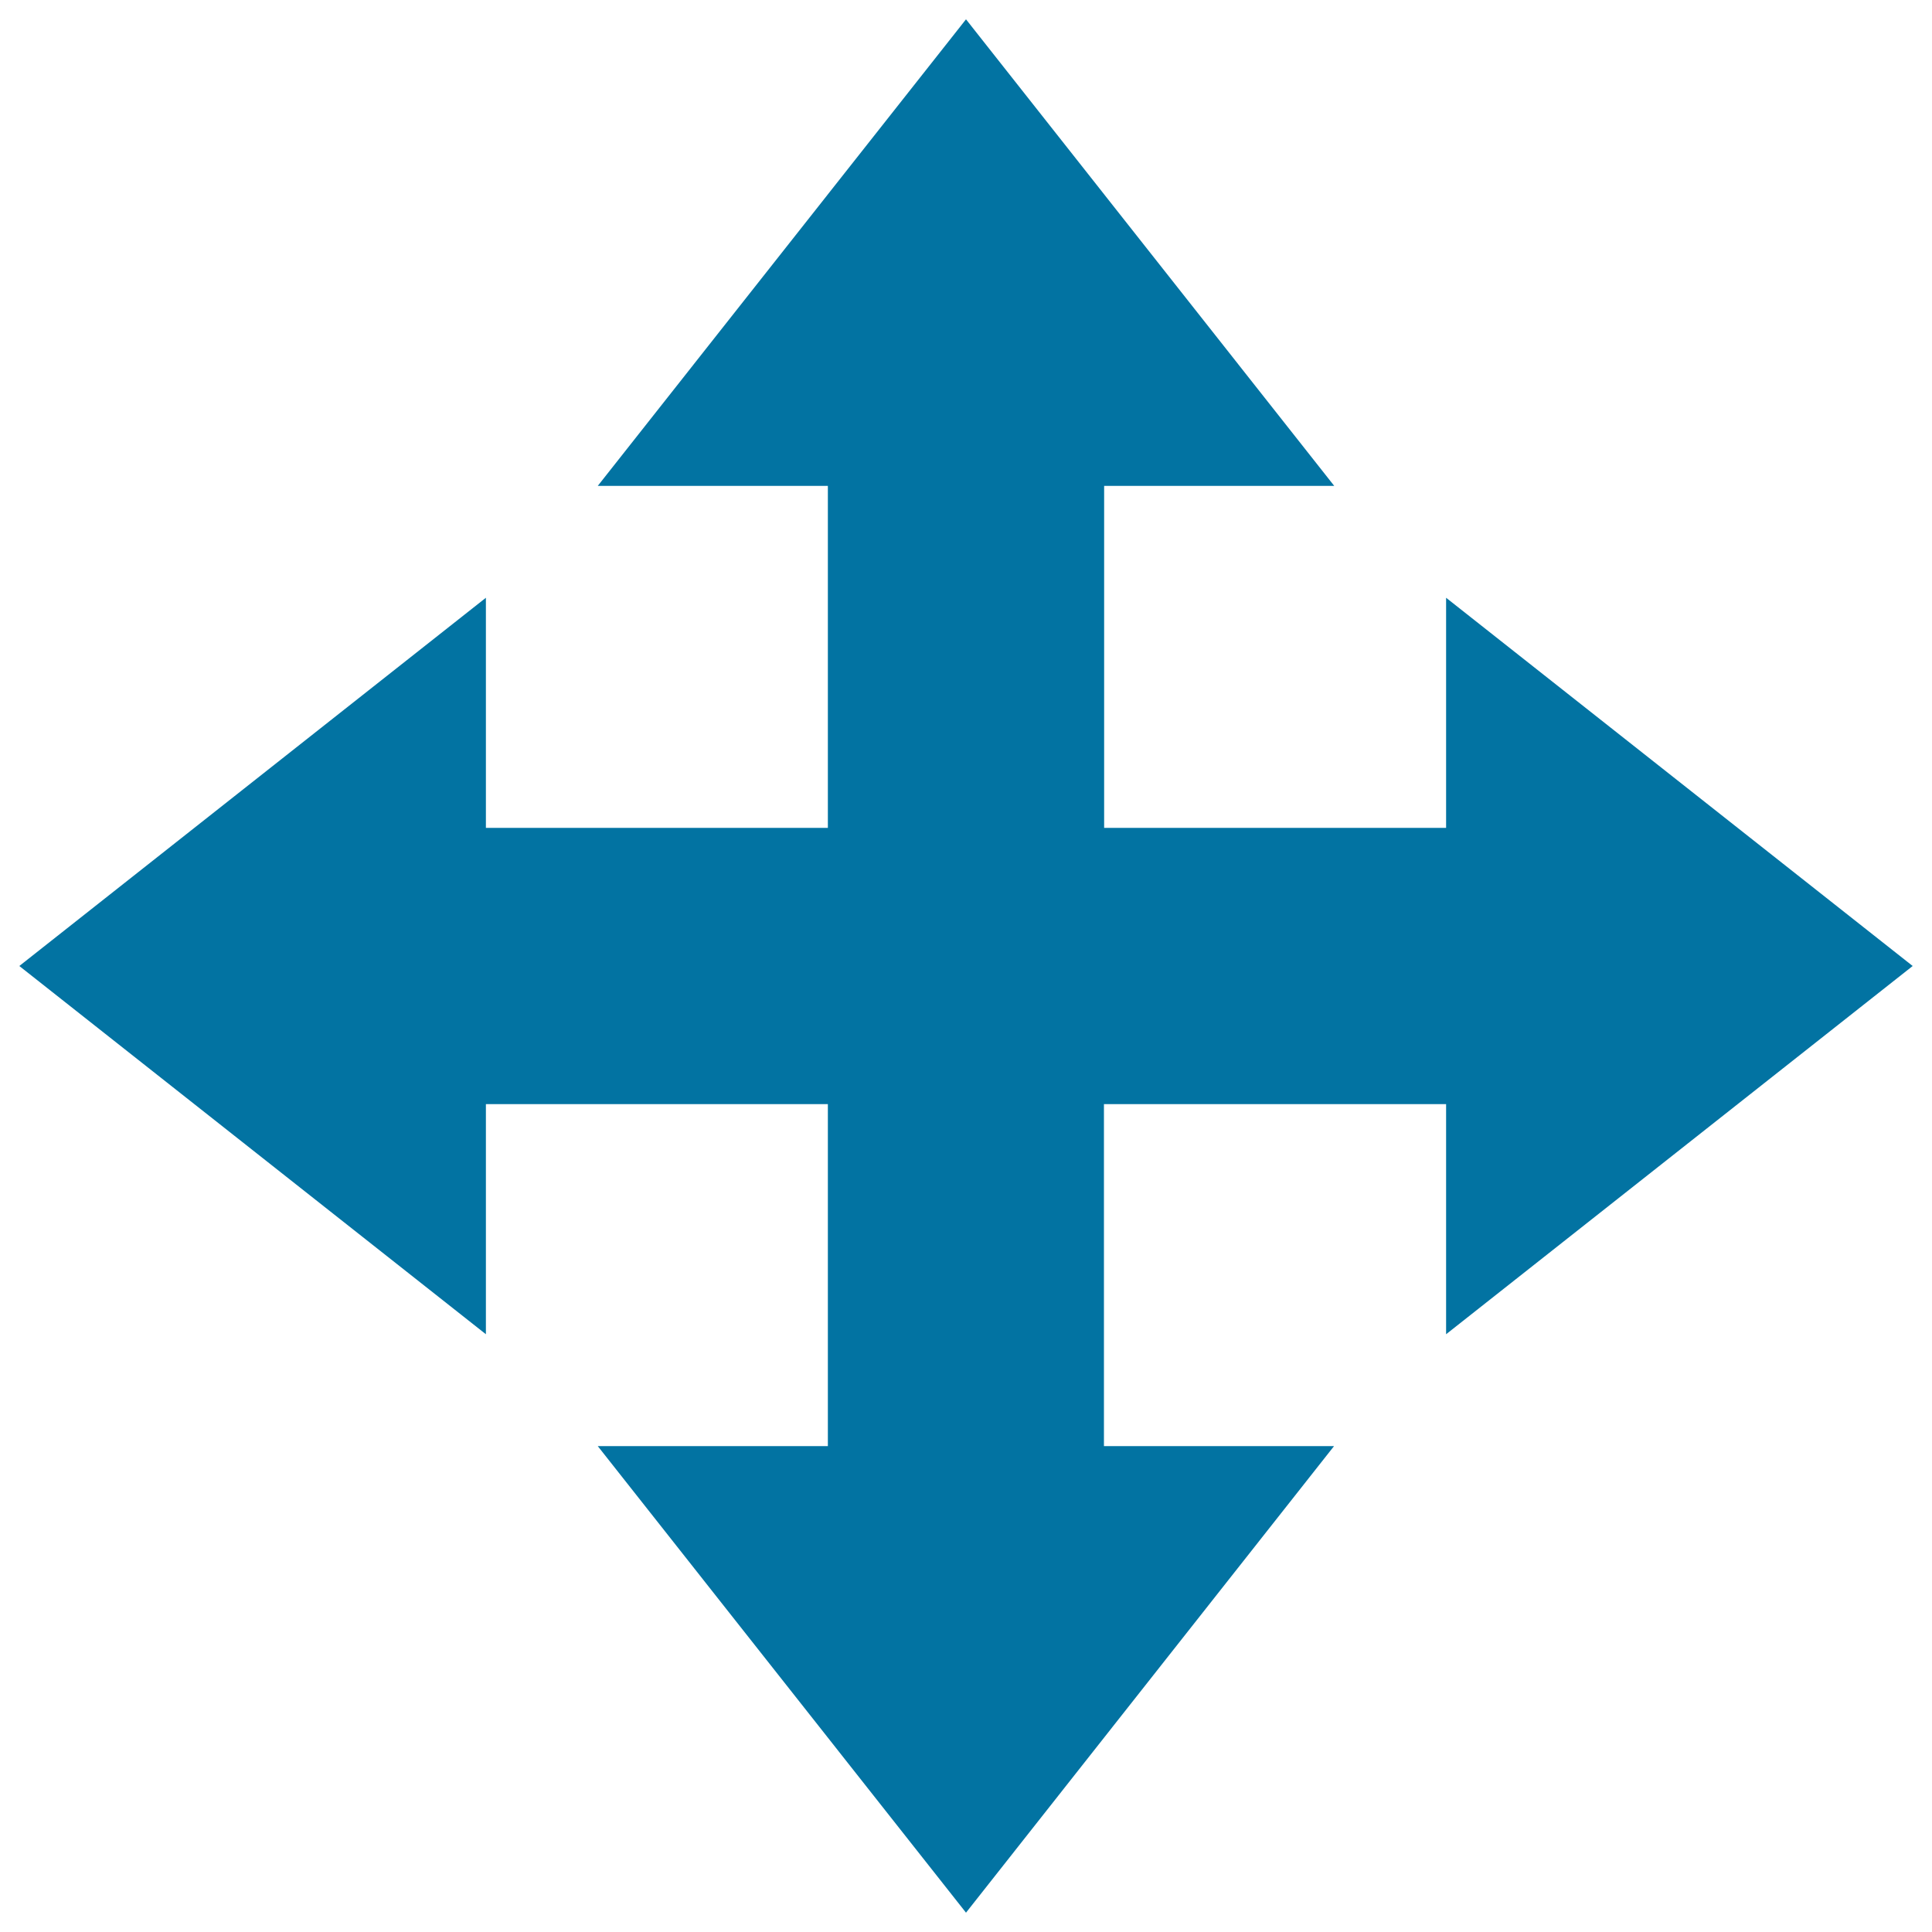 <svg xmlns="http://www.w3.org/2000/svg" viewBox="0 0 1000 1000" style="fill:#0273a2">
<title>Move Arrows Interface Symbol SVG icon</title>
<g><path d="M571.4,571.5v177l119.1,0L500,990L309.4,748.5l119.1,0v-177h-177v119.1L10,500l241.5-190.6v119.1h177v-177l-119.1,0L500,10l190.6,241.5l-119.1,0v177h177l0-119.1L990,500L748.5,690.6V571.5C748.5,571.5,571.4,571.5,571.4,571.5z"/></g>
</svg>